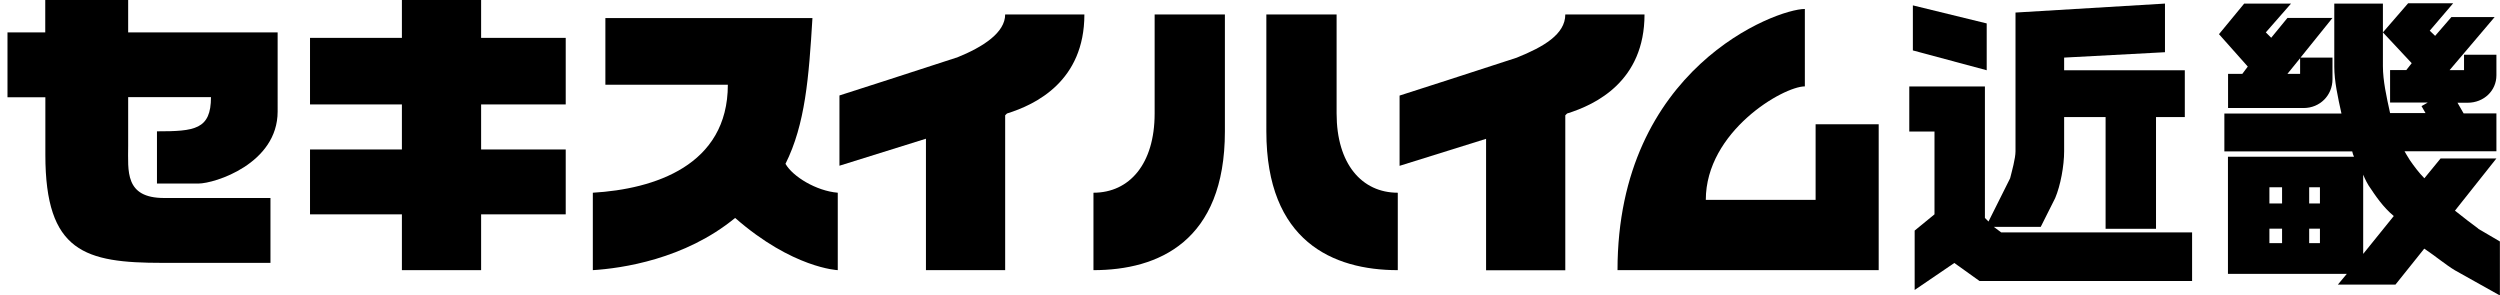 <?xml version="1.0" encoding="UTF-8"?><svg id="a" xmlns="http://www.w3.org/2000/svg" viewBox="0 0 237 28"><path d="M12.15,0H4.29V3.07H.71v6.15h3.59v5.46c0,9.22,3.76,10.24,11.1,10.24h10.24v-6.15H15.56c-3.76,0-3.41-2.56-3.41-4.95v-4.61h7.85c0,3.07-1.54,3.24-5.12,3.24v4.95h3.93c1.54,0,7.51-1.88,7.51-6.83V3.07H12.15V0Z"/><polygon points="45.61 0 38.1 0 38.1 3.59 29.39 3.59 29.39 9.9 38.1 9.9 38.1 14.17 29.39 14.17 29.39 20.32 38.1 20.32 38.1 25.61 45.61 25.61 45.61 20.32 53.63 20.32 53.63 14.17 45.61 14.17 45.61 9.9 53.63 9.9 53.63 3.59 45.61 3.59 45.61 0"/><path d="M74.46,15.54c1.88-3.76,2.22-8.2,2.56-13.83h-19.63v6.32h11.61c0,7.68-7,9.9-12.8,10.24v7.34c2.73-.17,8.71-1.02,13.49-4.95,5.46,4.78,9.73,4.95,9.73,4.95v-7.34c-2.05-.17-4.27-1.54-4.95-2.73Z"/><path d="M90.68,5.46c-2.56,.85-11.1,3.59-11.1,3.59v6.66l8.2-2.56v12.46h7.51V10.93l.17-.17c2.73-.85,7.34-3.07,7.34-9.39h-7.51c0,1.71-2.05,3.07-4.61,4.1Z"/><path d="M148.39,1.37c0,1.88-2.05,3.07-4.61,4.1-2.56,.85-11.1,3.59-11.1,3.59v6.66l8.2-2.56v12.46h7.51V10.93l.17-.17c2.73-.85,7.34-3.07,7.34-9.39h-7.51Z"/><path d="M126.71,10.76V1.37h-6.66V12.46c0,10.41,6.32,13.15,12.46,13.15v-7.34c-3.41,0-5.8-2.73-5.8-7.51Z"/><path d="M109.46,10.76c0,4.78-2.39,7.51-5.8,7.51v7.34c6.15,0,12.46-2.73,12.46-13.15V1.37h-6.66V10.76Z"/><path d="M172.12,18.95h-10.41c0-6.49,7.34-10.76,9.39-10.76V.85c-2.73,0-17.76,5.63-17.76,24.76h24.76V11.78h-5.98v7.17Z"/><polygon points="188.34 2.22 181.34 .51 181.34 4.78 188.34 6.66 188.34 2.22"/><path d="M189.02,21.51h4.44l1.37-2.73c.51-1.2,.85-3.07,.85-4.44v-3.24h3.93v10.59h4.78V11.1h2.73V6.66h-11.44v-1.2l9.56-.51V.34l-14.17,.85V14.34c0,.68-.34,1.88-.51,2.56l-2.05,4.1-.34-.34V8.2h-7.17v4.27h2.39v7.85l-1.88,1.54v5.63l3.76-2.56,2.39,1.71h20.15v-4.61h-18.1l-.68-.51Z"/><path d="M212.59,7h-1.37v3.24h7.17c1.54,0,2.73-1.2,2.73-2.73v-2.05h-3.03l3.03-3.76h-4.27l-1.54,1.88-.51-.51,2.39-2.73h-4.44l-2.39,2.9,2.73,3.07-.51,.68Zm5.46-1.48v1.48h-1.2l1.2-1.48Z"/><path d="M234.95,21.68c-.68-.51-1.37-1.02-2.22-1.71l3.93-4.95h-5.29l-1.54,1.88c-.51-.51-1.02-1.2-1.37-1.71-.15-.21-.51-.85-.51-.85h8.71v-3.59h-3.11l-.58-1.01h.96c1.54,0,2.73-1.14,2.73-2.6v-1.95h-3.07v1.46h-1.37l4.27-5.03h-4.1l-1.54,1.78-.51-.49,2.22-2.6h-4.27l-2.39,2.76,2.73,2.92-.51,.65h-1.54v3.08h3.57l-.59,.34,.38,.66h-3.36c-.34-1.54-.68-3.07-.68-4.44V.34h-4.61V6.32c0,1.37,.34,2.9,.68,4.44h-11.1v3.59h12.12c.05,.24,.1,.34,.17,.51h-11.95v11.1h11.27l-.85,1.02h5.46l2.73-3.41c1.02,.68,2.05,1.54,2.9,2.05l4.27,2.39v-5.12l-2.05-1.2Zm-18.61,1.37h-1.2v-1.37h1.2v1.37Zm0-3.76h-1.2v-1.54h1.2v1.54Zm3.59,3.76h-1.02v-1.37h1.02v1.37Zm0-3.76h-1.02v-1.54h1.02v1.54Zm4.1,4.78v-7.51s.23,.57,.51,1.02c.68,1.02,1.37,2.05,2.39,2.9l-2.9,3.59Z"/></svg>